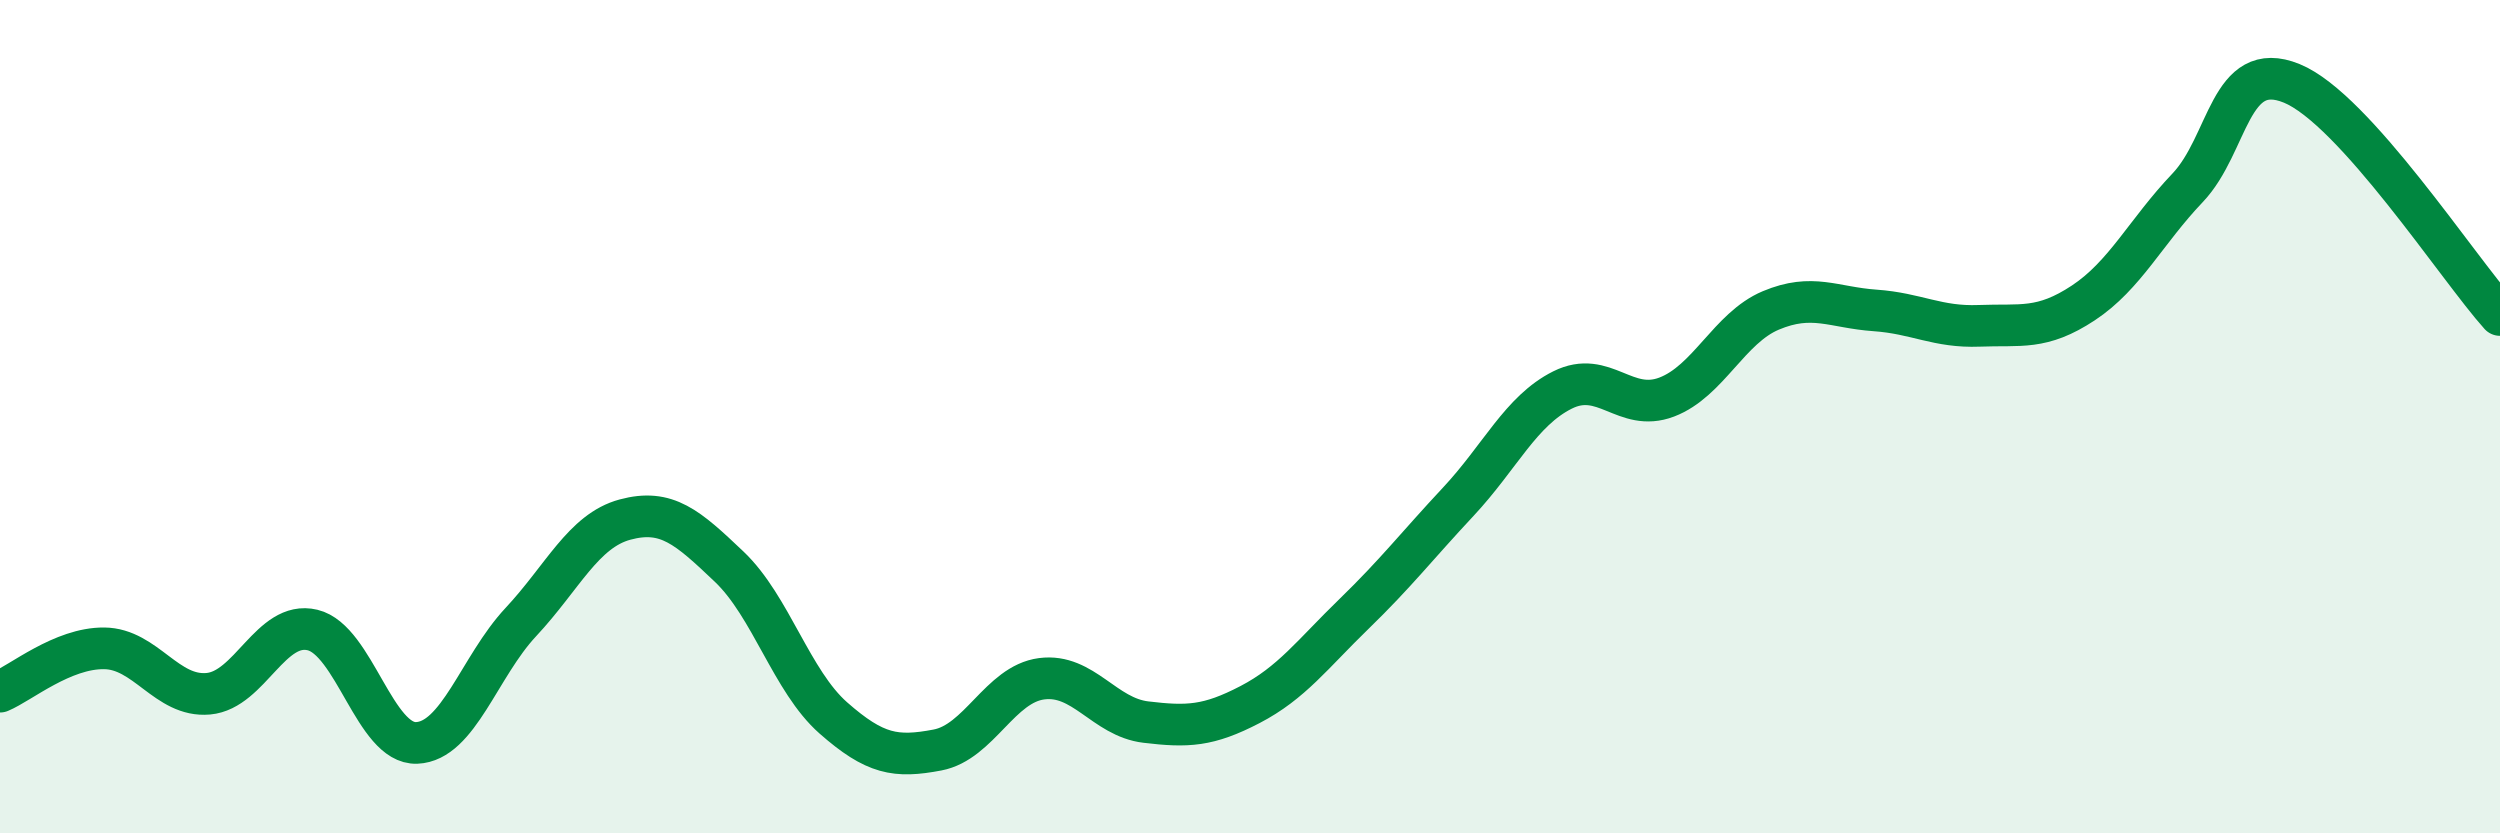 
    <svg width="60" height="20" viewBox="0 0 60 20" xmlns="http://www.w3.org/2000/svg">
      <path
        d="M 0,16.6 C 0.5,16.39 1.5,15.55 2.5,15.56 C 3.5,15.57 4,16.74 5,16.65 C 6,16.56 6.5,14.88 7.5,15.12 C 8.5,15.36 9,17.87 10,17.83 C 11,17.79 11.5,16 12.5,14.93 C 13.5,13.86 14,12.74 15,12.47 C 16,12.2 16.5,12.65 17.5,13.6 C 18.5,14.55 19,16.35 20,17.23 C 21,18.11 21.5,18.19 22.5,18 C 23.5,17.81 24,16.42 25,16.29 C 26,16.16 26.5,17.21 27.5,17.33 C 28.5,17.45 29,17.43 30,16.91 C 31,16.39 31.5,15.7 32.5,14.73 C 33.5,13.76 34,13.11 35,12.04 C 36,10.97 36.5,9.86 37.5,9.36 C 38.5,8.86 39,9.91 40,9.53 C 41,9.15 41.5,7.87 42.5,7.45 C 43.5,7.03 44,7.38 45,7.45 C 46,7.52 46.5,7.86 47.5,7.82 C 48.5,7.78 49,7.93 50,7.27 C 51,6.61 51.5,5.56 52.5,4.51 C 53.5,3.46 53.5,1.39 55,2 C 56.5,2.61 59,6.45 60,7.56L60 20L0 20Z"
        fill="#008740"
        opacity="0.1"
        stroke-linecap="round"
        stroke-linejoin="round"
      />
      <path
        d="M 0,16.6 C 0.5,16.39 1.5,15.55 2.5,15.56 C 3.5,15.57 4,16.74 5,16.65 C 6,16.56 6.5,14.88 7.5,15.12 C 8.5,15.36 9,17.87 10,17.83 C 11,17.79 11.5,16 12.5,14.93 C 13.5,13.86 14,12.74 15,12.47 C 16,12.2 16.5,12.65 17.5,13.6 C 18.5,14.55 19,16.35 20,17.23 C 21,18.11 21.5,18.19 22.5,18 C 23.5,17.81 24,16.42 25,16.29 C 26,16.16 26.5,17.21 27.5,17.33 C 28.5,17.45 29,17.43 30,16.91 C 31,16.39 31.5,15.7 32.5,14.73 C 33.5,13.76 34,13.11 35,12.04 C 36,10.97 36.5,9.86 37.5,9.36 C 38.5,8.86 39,9.91 40,9.53 C 41,9.15 41.5,7.87 42.5,7.45 C 43.5,7.03 44,7.38 45,7.45 C 46,7.52 46.5,7.86 47.5,7.82 C 48.5,7.78 49,7.93 50,7.27 C 51,6.61 51.5,5.56 52.5,4.51 C 53.5,3.46 53.5,1.39 55,2 C 56.5,2.61 59,6.45 60,7.56"
        stroke="#008740"
        stroke-width="1"
        fill="none"
        stroke-linecap="round"
        stroke-linejoin="round"
      />
    </svg>
  
